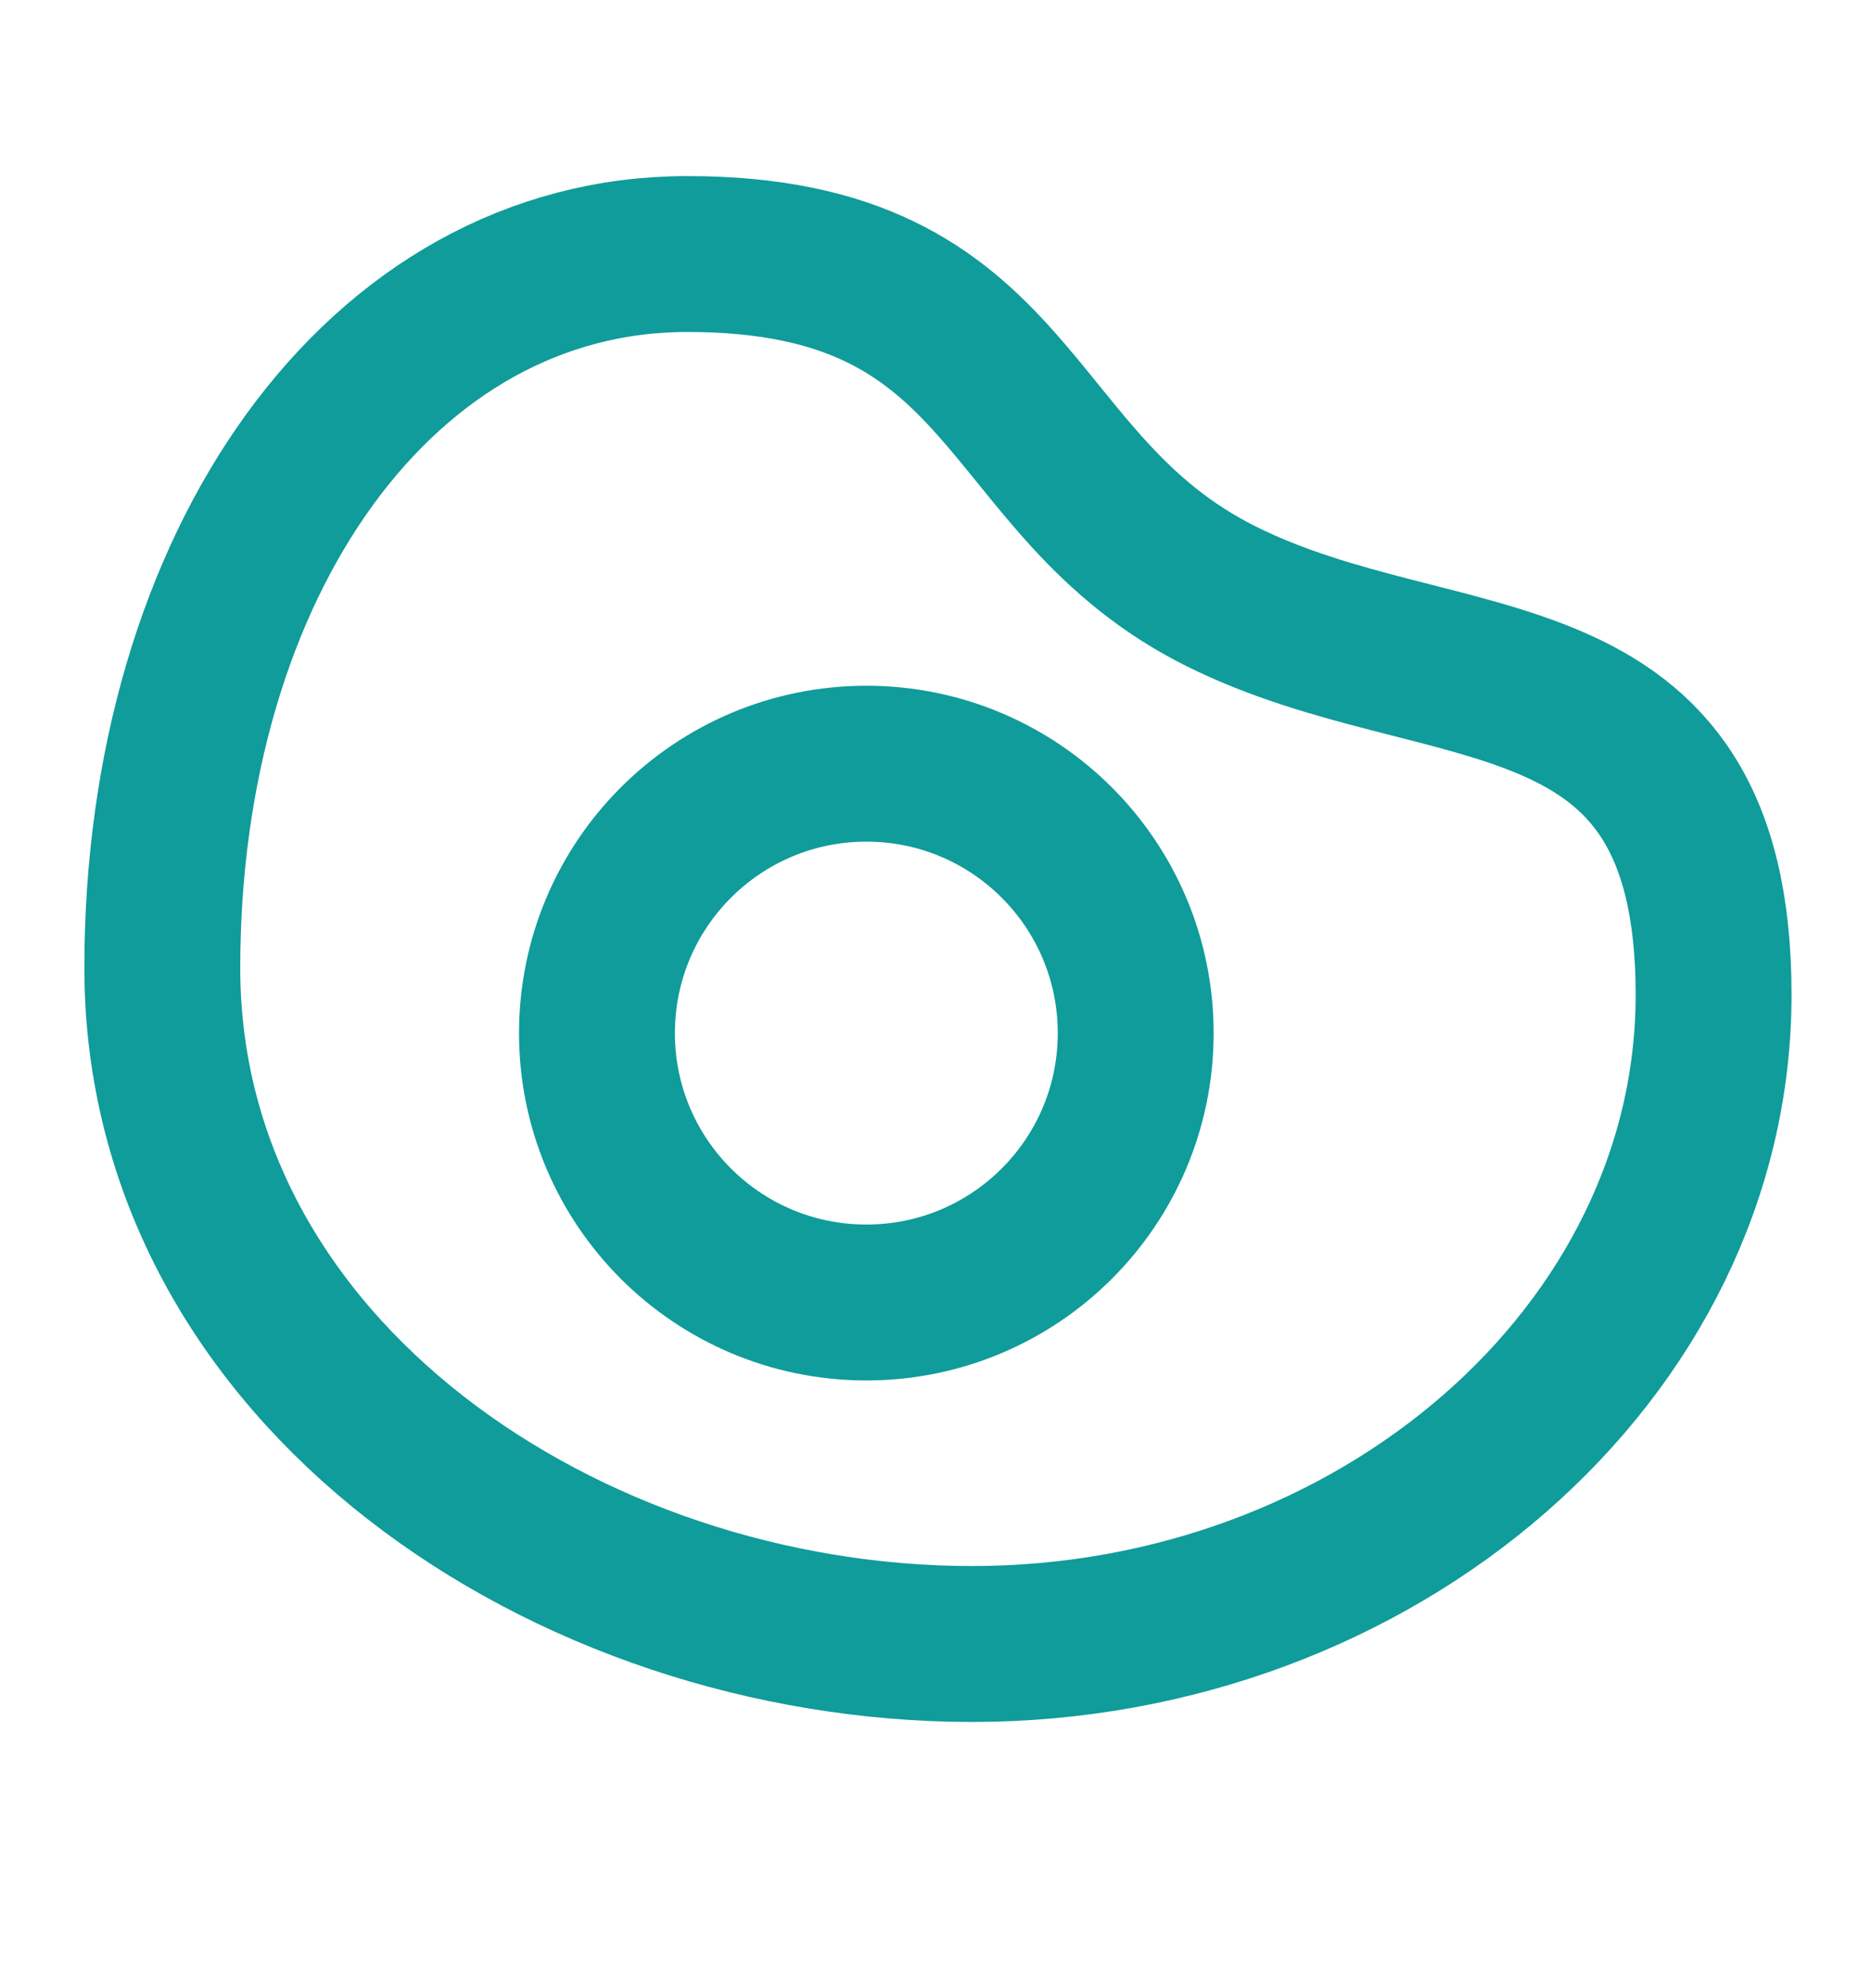 <svg width="16" height="17" viewBox="0 0 16 17" fill="none" xmlns="http://www.w3.org/2000/svg">
<path d="M14.654 8.506C14.654 11.568 11.771 14.057 8.313 14.057C4.855 14.057 1.388 11.736 1.388 8.276C1.388 4.815 3.258 2.172 5.878 2.172C8.734 2.172 8.535 4.145 10.439 5.097C12.343 6.049 14.654 5.444 14.654 8.506Z" stroke="#0F9C9A" stroke-width="1.333" stroke-linecap="round" stroke-linejoin="round"/>
<path d="M9.712 8.834C9.712 10.106 8.681 11.137 7.409 11.137C6.136 11.137 5.105 10.106 5.105 8.834C5.105 7.561 6.136 6.53 7.409 6.53C8.681 6.53 9.712 7.561 9.712 8.834Z" stroke="#0F9C9A" stroke-width="1.333" stroke-linecap="round" stroke-linejoin="round"/>
</svg>
